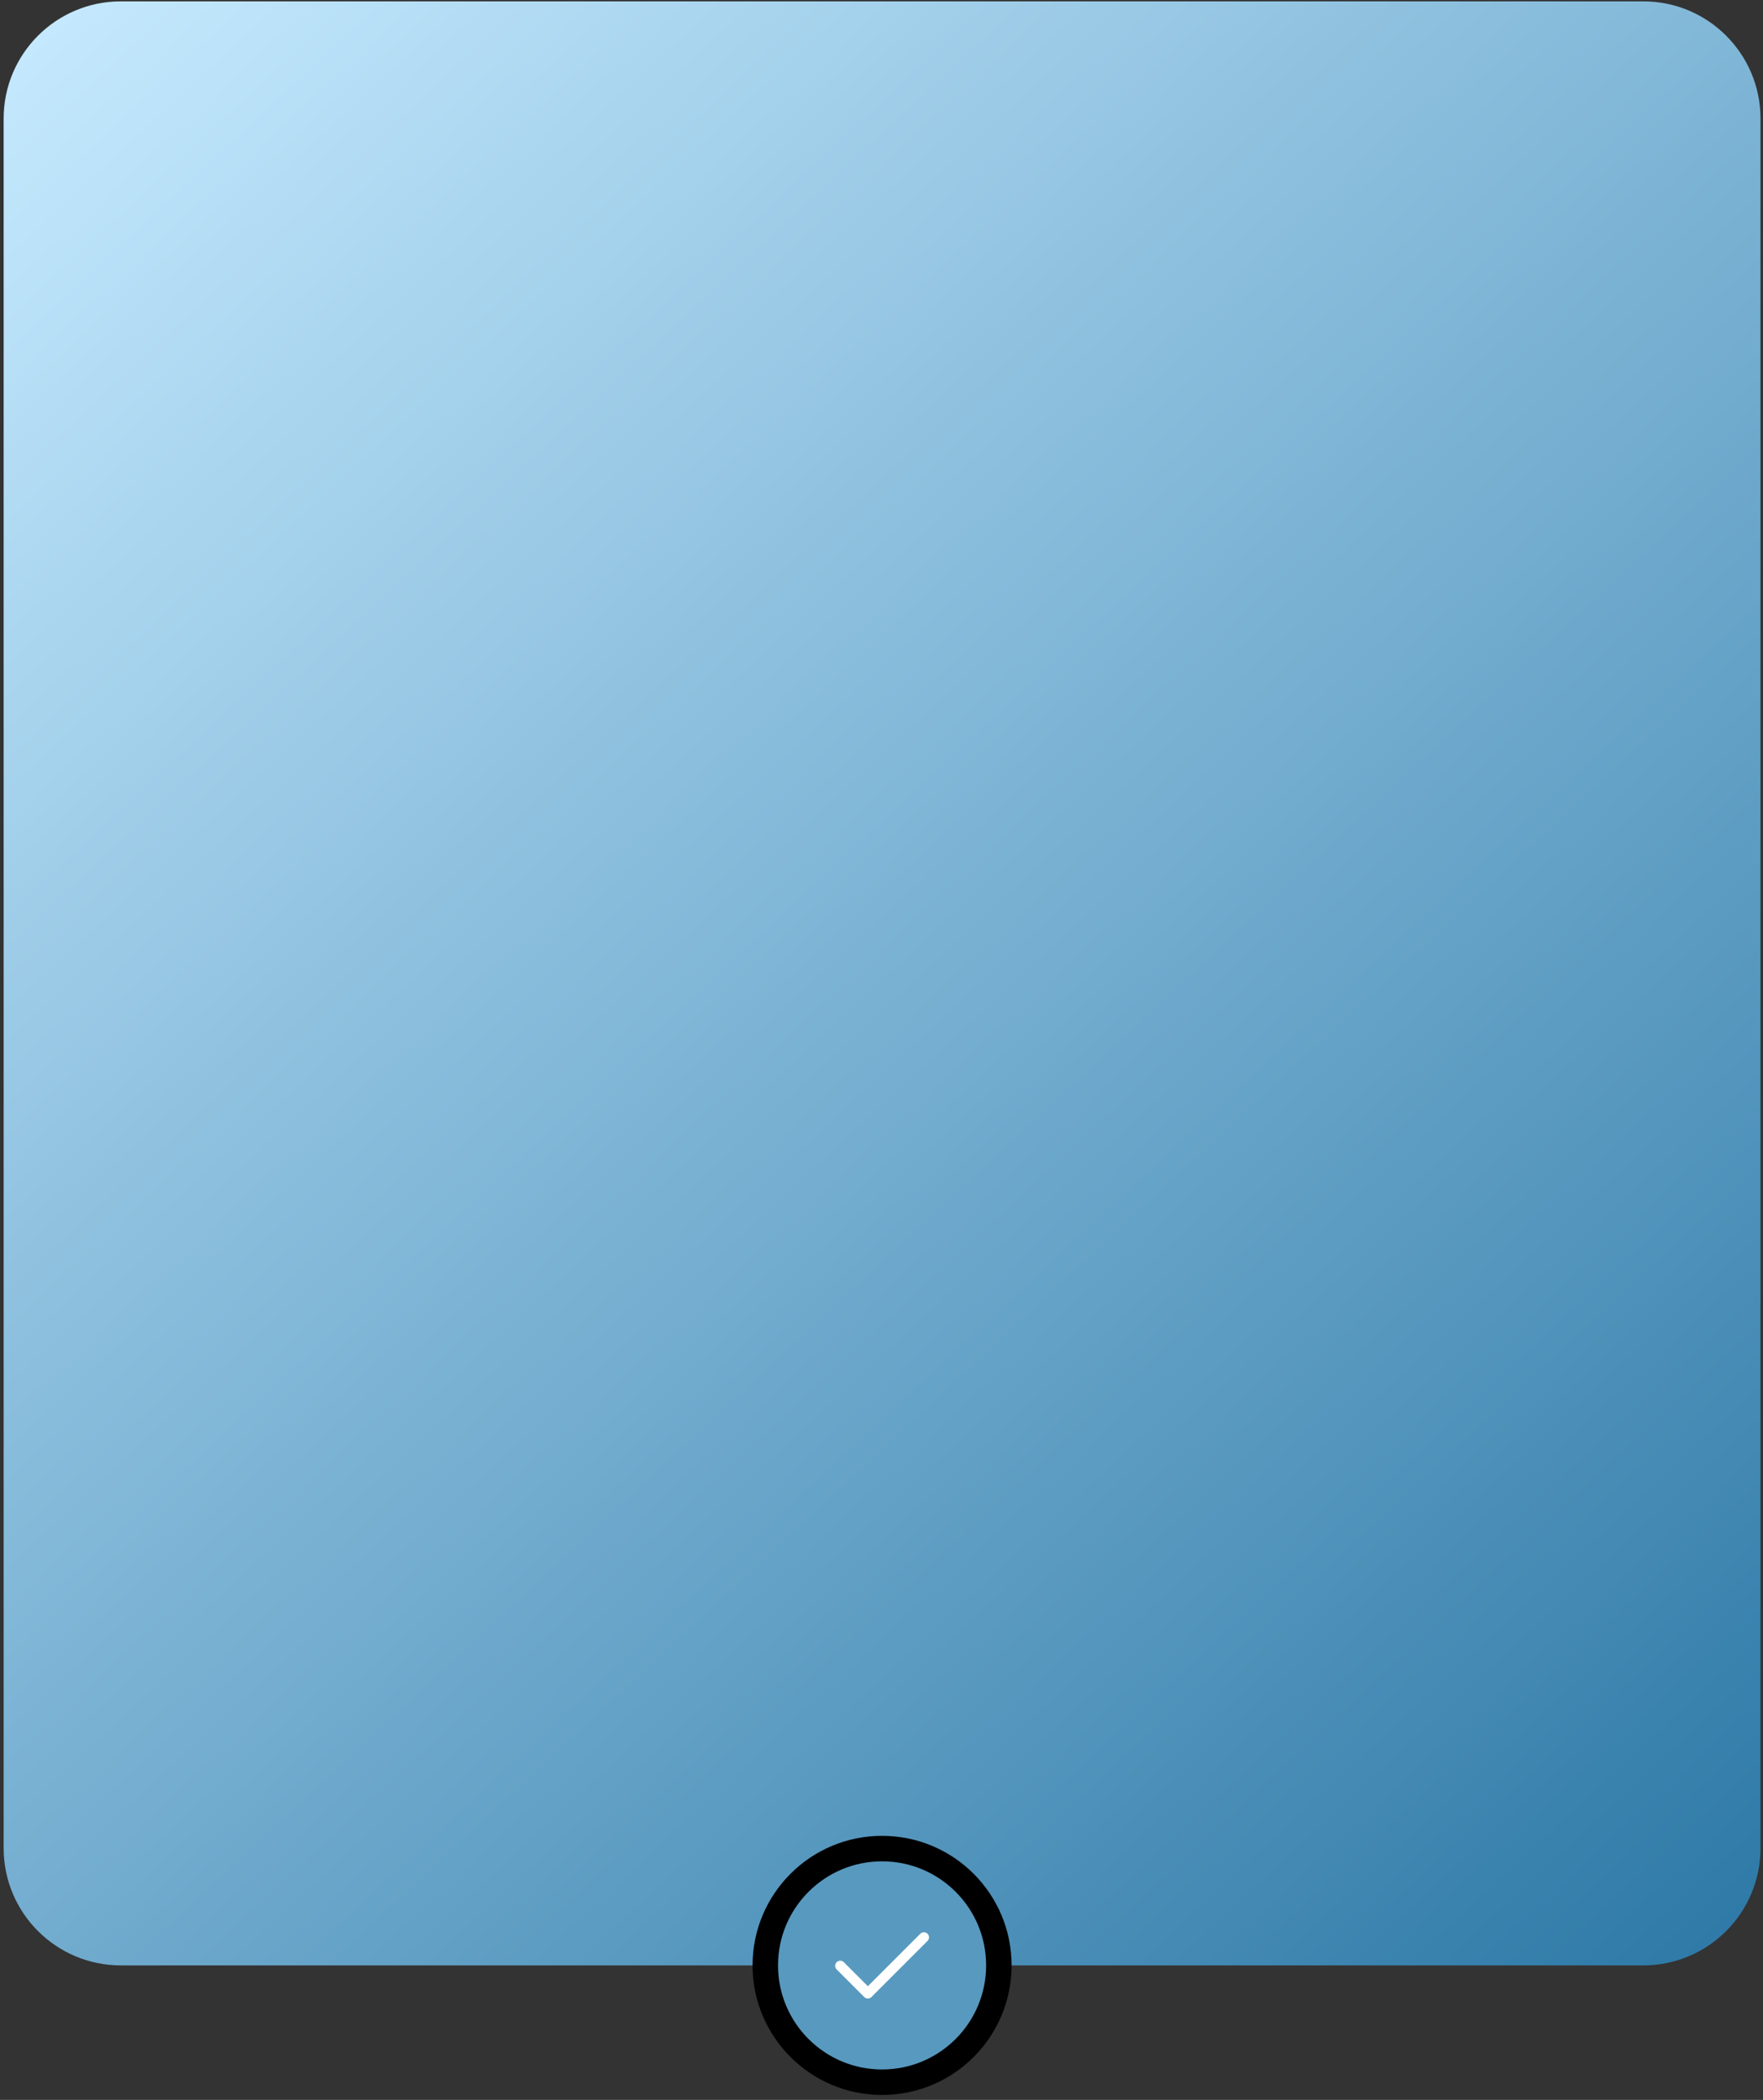 <?xml version="1.0" encoding="UTF-8"?> <svg xmlns="http://www.w3.org/2000/svg" width="346" height="412" viewBox="0 0 346 412" fill="none"><rect x="0" y="0" width="346" height="412" fill="#333333" stroke="none"/> <path d="M322.508 0.267H23.716C11.013 0.267 0.716 10.564 0.716 23.267V362.608C0.716 375.311 11.013 385.608 23.716 385.608H322.508C335.211 385.608 345.508 375.311 345.508 362.608V219.965V165.1V23.267C345.508 10.564 335.211 0.267 322.508 0.267Z" fill="url(#paint0_linear_175_5)"></path> <circle cx="173.112" cy="385.608" r="22.919" fill="#5899BF" stroke="black" stroke-width="5"></circle> <path d="M164.903 385.69L170.321 391.108L181.321 380.108" stroke="white" stroke-width="2" stroke-linecap="round" stroke-linejoin="round"></path> <defs> <linearGradient id="paint0_linear_175_5" x1="5.628" y1="0.267" x2="355.319" y2="376.489" gradientUnits="userSpaceOnUse"> <stop stop-color="#C6EAFF"></stop> <stop offset="1" stop-color="#2C78A6"></stop> </linearGradient> </defs> </svg> 